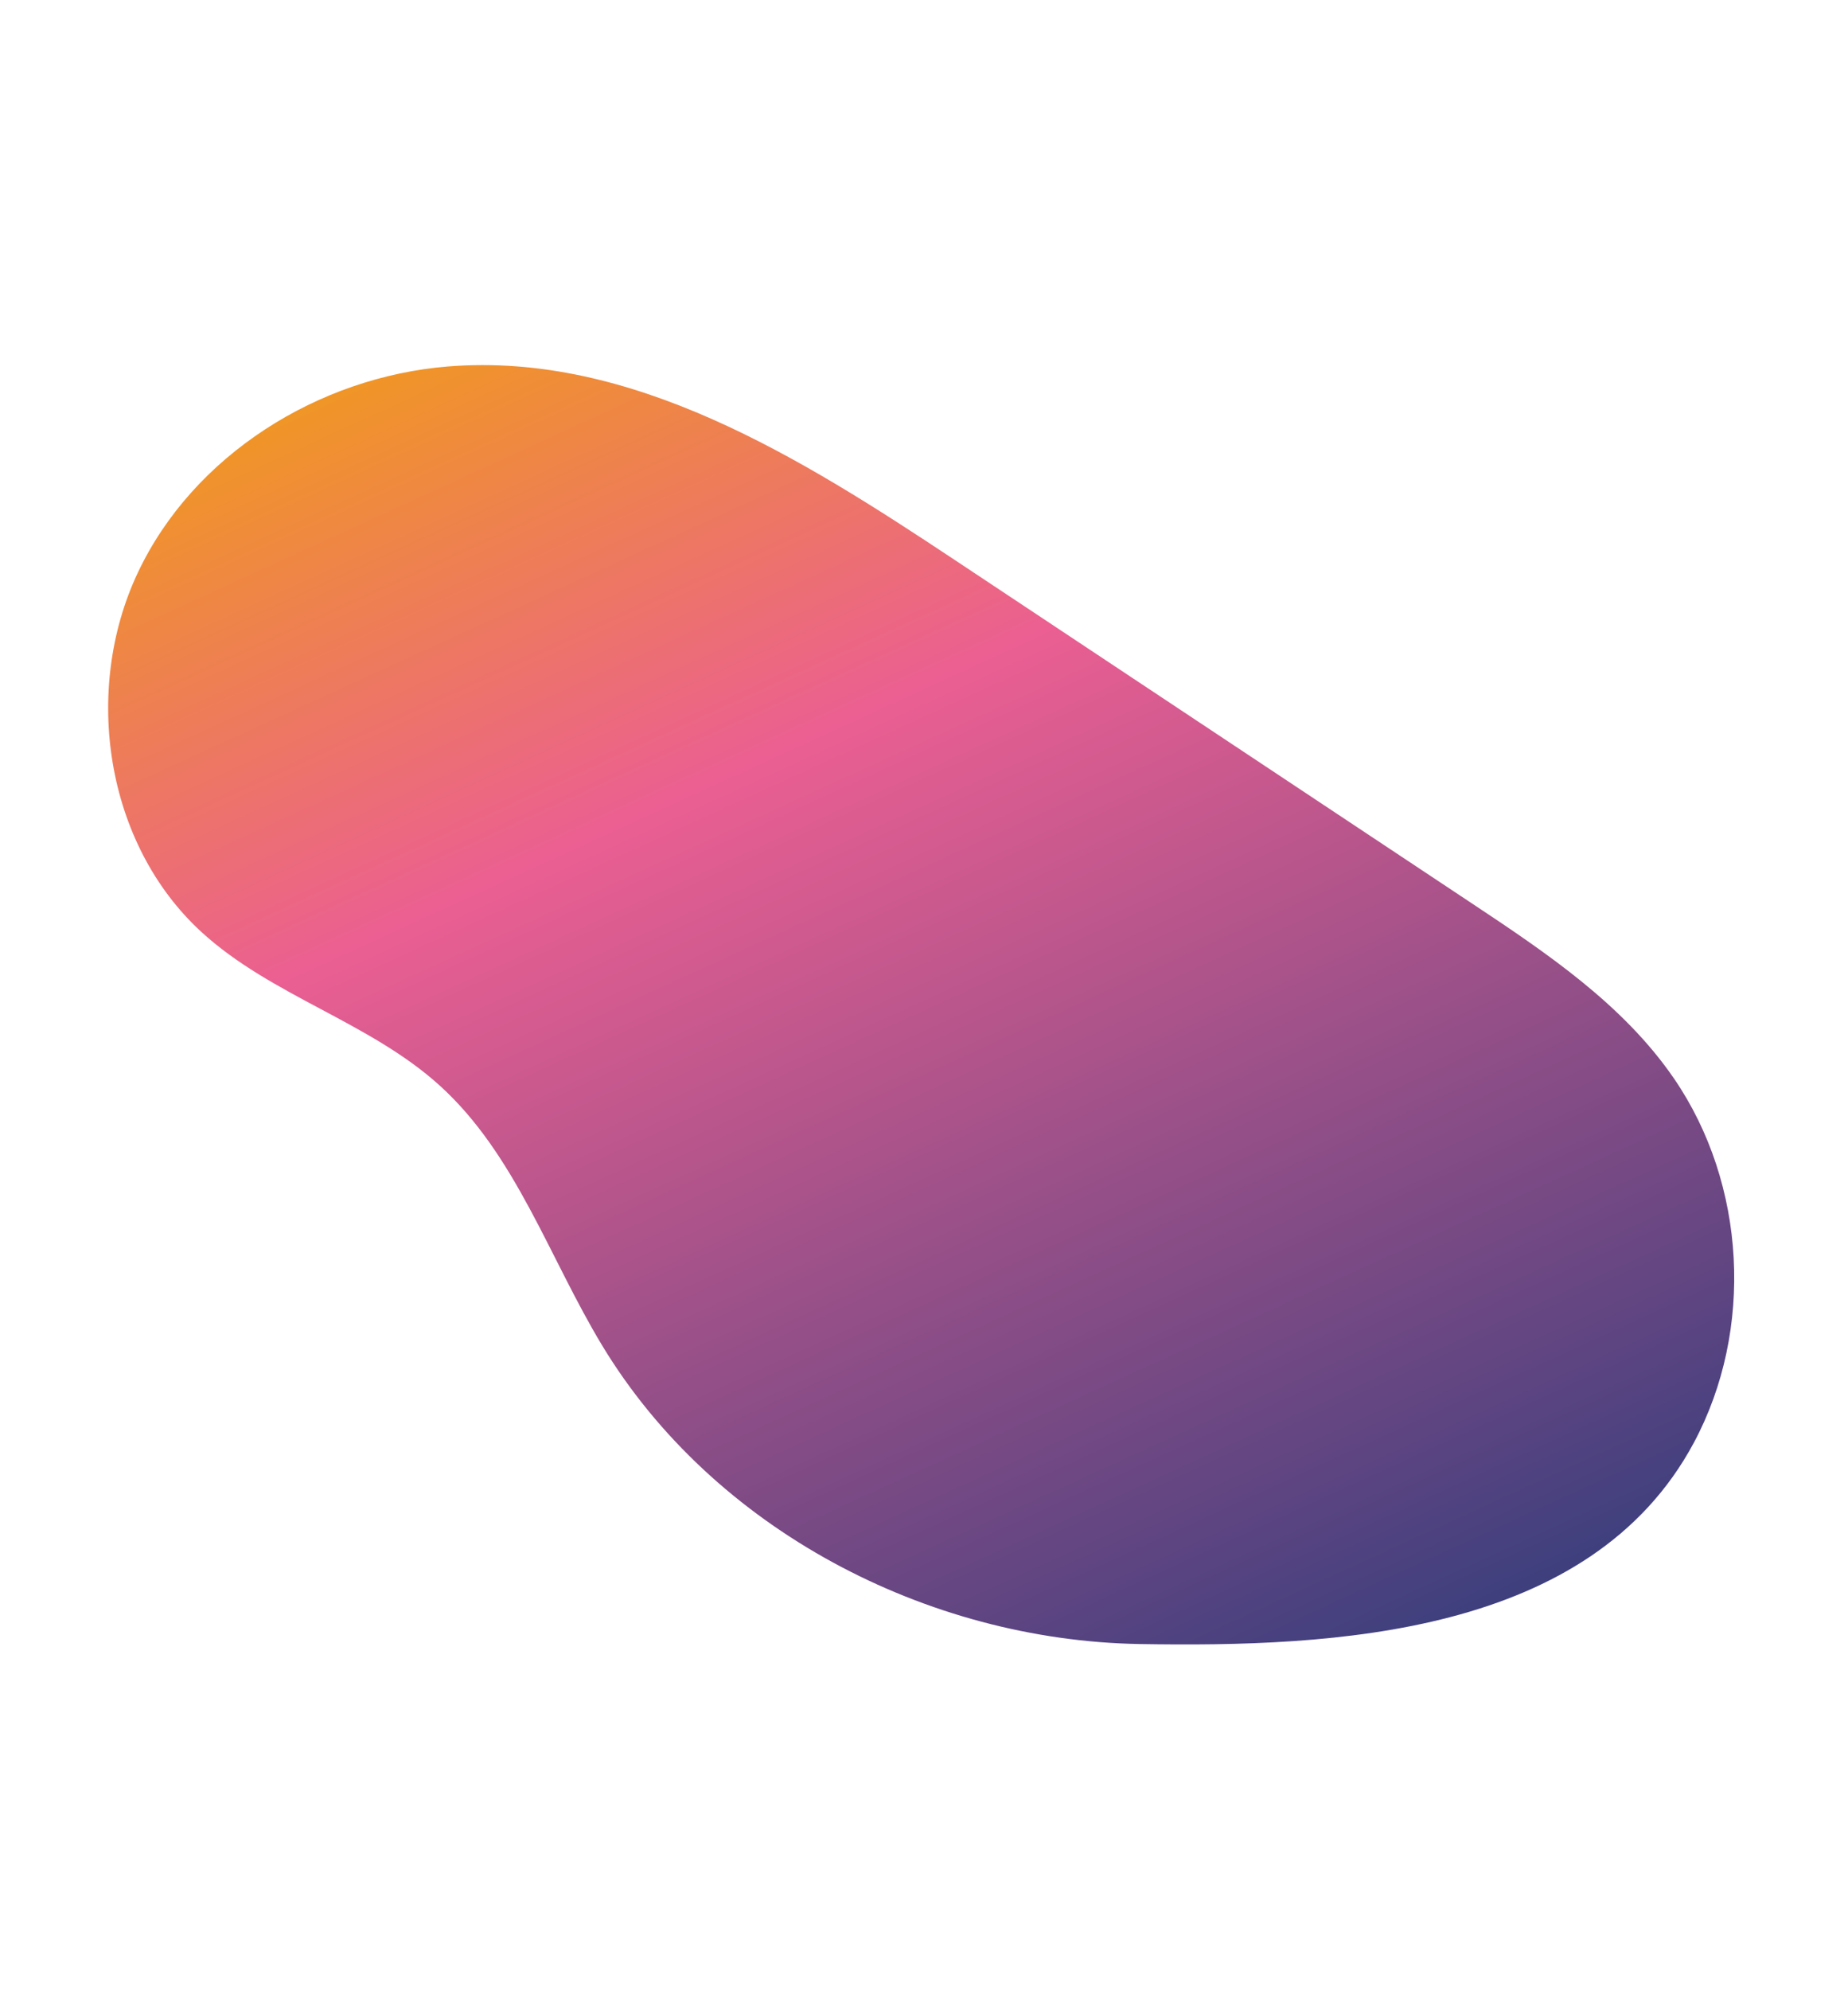 <svg xmlns="http://www.w3.org/2000/svg" xmlns:xlink="http://www.w3.org/1999/xlink" width="317.385" height="341.631" viewBox="0 0 317.385 341.631">
  <defs>
    <linearGradient id="linear-gradient" x1="1.036" y1="0.642" x2="-0.092" y2="0.639" gradientUnits="objectBoundingBox">
      <stop offset="0" stop-color="#283b7b"/>
      <stop offset="0.635" stop-color="#eb5f92"/>
      <stop offset="1" stop-color="#f2a900"/>
    </linearGradient>
  </defs>
  <path id="Path_103108" data-name="Path 103108" d="M167.716,186.964c-17.57,1.9-36.063-.415-52.342,6.462-14.963,6.321-26.1,19.692-41.108,25.913-20.638,8.557-46.2,1.041-60.5-16.128S-3.619,160.893,4.16,139.95C15.193,110.242,44.041,91.6,71.083,75.076l90.929-55.554c13.153-8.037,26.729-16.234,41.934-18.76,21.649-3.6,44.95,5.762,58.1,23.334,22.521,30.1,5.7,70.881-8.9,100.867C237.149,157.81,204.393,182.986,167.716,186.964Z" transform="translate(202.004) rotate(65)" fill="url(#linear-gradient)"/>
</svg>
